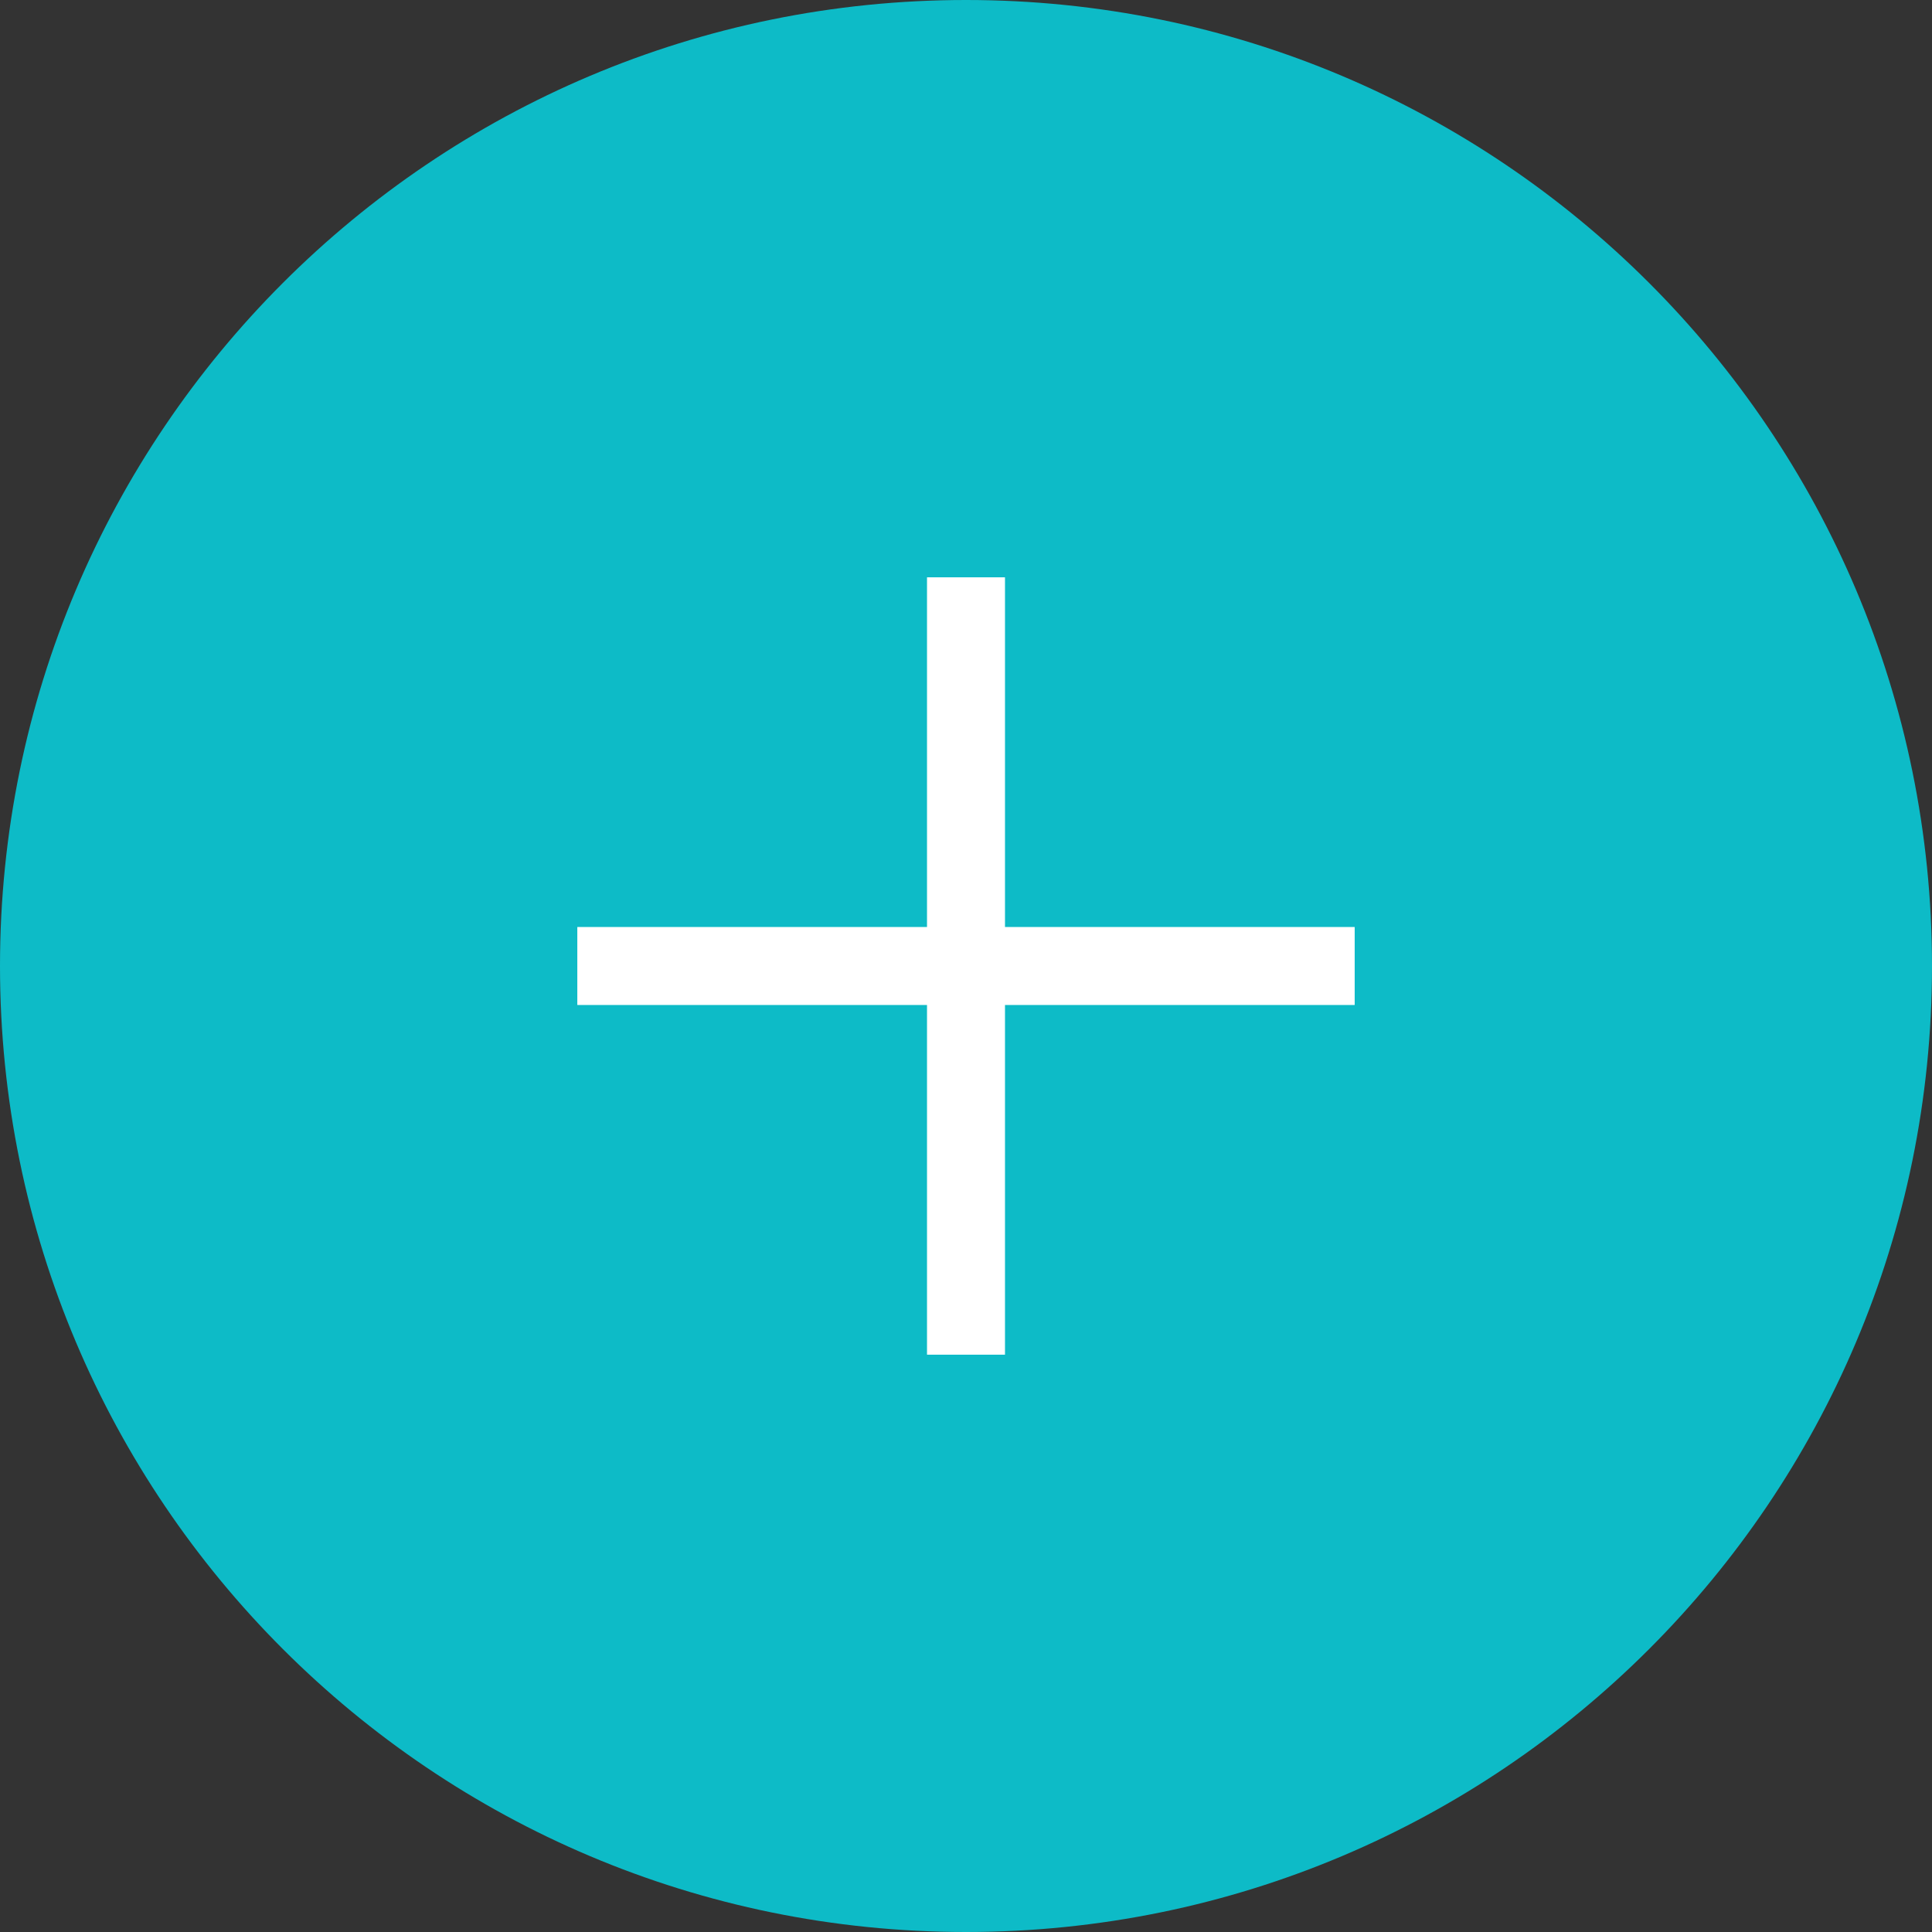 <svg width="11" height="11" viewBox="0 0 11 11" fill="none" xmlns="http://www.w3.org/2000/svg">
<rect x="0" y="0" width="11" height="11" fill="#333333" stroke="none"/>
<g clip-path="url(#clip0_185_971)">
<path d="M5.5 11C8.538 11 11 8.538 11 5.5C11 2.462 8.538 0 5.5 0C2.462 0 0 2.462 0 5.5C0 8.538 2.462 11 5.5 11Z" fill="#0DBBC7"/>
<path d="M7.713 5.278H5.722V3.287H5.278V5.278H3.287V5.722H5.278V7.713H5.722V5.722H7.713V5.278Z" fill="white"/>
</g>
<defs>
<clipPath id="clip0_185_971">
<rect width="11" height="11" fill="white"/>
</clipPath>
</defs>
</svg>
